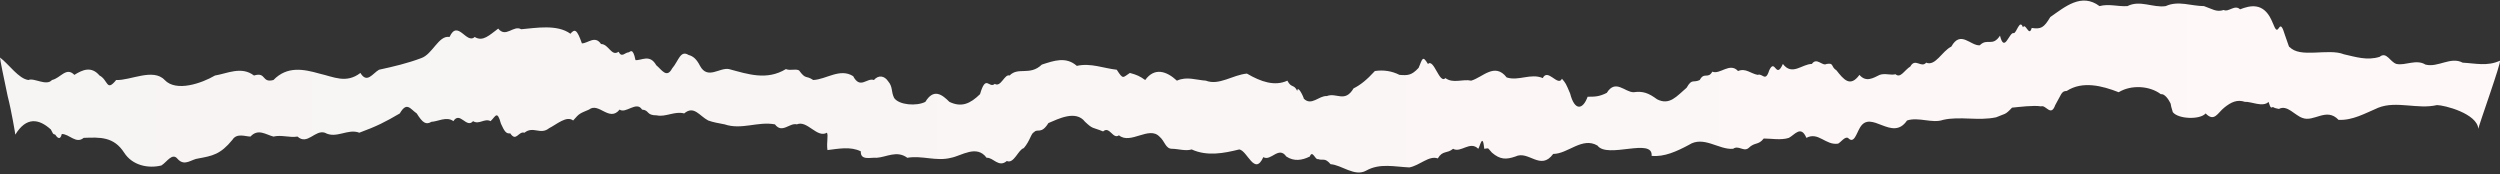 <svg width="1336" height="93" viewBox="0 0 1336 93" fill="none" xmlns="http://www.w3.org/2000/svg">
<rect x="0" y="0" width="1336" height="93" fill="#333333" stroke="none"/>
<path d="M1324.42 68.862C1323.83 60.62 1306.11 56.155 1302.31 56.155C1292.08 58.559 1280.69 53.751 1271.04 57.529C1263.74 60.62 1257.31 64.398 1249.71 64.055C1243.28 57.186 1236.56 65.428 1230.42 63.024C1226.33 61.65 1222.23 55.812 1217.85 58.216C1216.39 57.873 1215.8 57.873 1214.64 57.186C1213.76 57.529 1213.47 58.216 1212.3 54.438C1209.37 57.529 1202.65 54.095 1199.73 54.438C1195.64 53.064 1192.42 54.438 1188.62 57.529C1185.12 60.277 1183.36 65.428 1178.69 60.62C1175.77 64.055 1164.07 63.711 1161.15 59.933C1159.4 54.438 1160.57 56.499 1159.69 54.782C1158.81 53.064 1156.77 49.973 1154.72 50.317C1148.88 45.852 1138.94 45.165 1132.22 49.286C1123.45 45.852 1112.93 43.104 1104.45 48.599C1101.53 48.599 1101.53 50.66 1098.32 56.155C1095.98 62.681 1093.35 55.812 1090.72 56.842C1086.63 56.155 1079.03 57.186 1075.23 57.529C1071.43 61.65 1071.43 60.62 1066.75 62.681C1057.11 64.741 1047.46 61.994 1038.4 64.055C1032.56 66.115 1025.25 62.337 1019.11 64.398C1011.22 76.075 999.824 58.216 993.979 68.176C991.933 71.61 990.764 77.105 987.549 73.671C985.796 72.984 984.042 75.732 982.288 76.762C975.566 77.792 971.767 70.237 965.337 73.671C962.415 66.802 959.2 71.954 955.985 73.671C951.893 75.045 946.34 74.014 942.541 74.014C939.618 77.792 937.865 75.732 934.358 79.166C931.727 81.227 929.097 77.449 926.174 79.51C918.576 80.197 910.392 72.297 902.501 77.449C896.071 80.883 889.349 83.974 882.628 83.287C883.504 73.328 858.954 85.005 853.694 77.792C845.51 72.984 837.912 82.257 830.021 82.257C823.299 91.53 816.869 80.197 809.855 83.631C804.886 85.348 801.671 85.348 797.287 81.57C794.657 78.823 796.118 79.166 793.196 79.51C792.319 70.58 790.858 78.479 789.981 79.51C785.597 75.045 780.629 81.914 776.537 79.51C773.322 82.257 770.984 80.197 768.354 84.661C763.677 82.944 758.709 88.439 753.156 89.469C745.265 89.126 737.374 87.065 730.067 91.187C723.93 94.621 716.916 88.096 711.07 87.752C707.856 83.974 706.979 86.035 704.348 85.005C702.887 85.692 701.426 79.853 699.964 83.631C695.873 85.692 691.489 86.379 687.397 83.631C683.306 77.792 679.214 86.379 675.122 83.974C670.446 94.278 666.647 80.54 662.263 79.853C654.08 81.914 645.019 83.631 636.836 79.853C633.621 80.883 629.53 79.51 626.315 79.51C622.808 79.51 622.515 75.388 619.593 72.984C614.04 67.145 604.103 77.449 597.966 72.297C594.751 74.701 592.997 67.145 589.49 70.237C583.645 67.832 584.229 69.206 579.845 65.085C574.877 58.559 565.232 63.711 560.264 65.772C556.464 71.954 554.419 68.519 552.665 70.58C550.912 71.267 550.619 75.045 547.112 79.166C544.19 79.853 541.852 87.752 538.052 86.035C533.668 89.813 530.746 83.974 527.238 84.318C521.978 77.105 513.794 83.287 508.241 84.318C500.35 86.379 492.752 82.944 484.861 84.318C479.308 80.197 473.755 83.974 468.494 84.318C465.571 83.974 459.726 86.035 460.018 80.883C454.465 78.136 448.036 79.51 442.191 80.197C441.606 76.075 442.775 72.297 441.898 70.923C436.638 74.014 431.377 64.055 425.824 66.459C422.025 65.428 417.933 71.61 414.133 66.459C405.073 64.741 396.306 69.55 387.246 66.459C383.738 65.772 381.4 65.428 378.478 64.398C373.802 61.994 370.879 56.155 365.618 60.62C360.65 59.246 355.681 62.681 351.005 61.65C345.16 61.65 347.206 58.903 343.114 58.559C340.192 53.751 334.346 60.964 331.131 58.559C325.578 65.428 320.026 54.438 314.765 58.559C310.089 60.62 309.796 60.277 306.289 64.398C302.782 61.65 297.521 66.459 293.43 68.519C288.754 72.297 284.954 67.145 280.278 70.923C277.063 69.893 275.894 76.075 272.679 71.267C270.341 71.61 269.464 69.893 267.711 66.115C265.665 58.559 264.788 62.337 262.158 64.741C258.943 63.024 256.02 66.802 252.806 64.741C249.298 68.863 245.791 59.246 242.284 64.741C238.777 61.994 233.516 65.085 230.594 65.085C227.671 66.802 225.918 65.772 222.703 60.62C219.196 58.216 217.442 54.095 213.643 60.62C206.044 65.085 201.368 67.489 192.015 70.923C185.878 68.519 179.74 74.358 173.603 70.923C168.342 69.206 164.251 77.792 158.99 72.984C154.606 73.671 150.514 71.954 146.13 72.984C142.039 71.954 137.947 68.519 133.855 72.984C131.225 72.984 126.549 70.923 124.211 74.701C117.781 82.601 113.397 83.287 106.091 84.661C102.291 85.005 98.784 89.126 94.985 85.005C92.062 81.227 89.139 86.722 86.217 88.439C79.203 90.156 70.727 88.439 66.343 81.57C60.79 72.984 53.484 73.328 44.716 73.671C40.624 77.105 37.117 71.61 33.026 71.61C32.149 75.388 30.395 73.328 29.518 71.954C28.057 71.61 28.349 71.267 27.18 69.206C20.75 63.368 14.028 62.337 8.183 71.954C8.183 71.61 6.137 59.246 4.092 51.347C2.046 41.73 0 31.771 0 30.74C4.968 34.518 9.937 42.074 15.198 42.761C18.12 41.387 24.842 46.195 27.765 42.761C32.441 41.73 35.364 35.548 39.748 40.013C44.131 37.266 48.807 35.205 53.191 40.357C57.868 42.761 56.814 49.286 62.075 42.761C69.674 43.104 81.879 36.235 88.016 42.761C94.154 49.286 107.87 44.478 114.885 40.357C121.314 39.326 129.009 35.205 135.731 40.357C142.453 38.296 139.701 44.478 146.13 42.761C153.437 35.205 162.205 36.922 170.68 39.326C178.279 41.044 185.001 44.822 192.6 38.983C196.107 44.822 199.03 39.326 202.537 37.266C210.428 35.548 217.734 33.831 225.041 31.084C231.178 29.023 234.393 18.72 240.238 19.75C244.622 10.134 249.298 23.871 253.682 19.75C258.066 22.498 261.573 18.72 266.25 15.285C270.341 20.437 274.433 13.225 278.525 15.629C286.416 14.942 297.814 12.881 304.828 18.033C307.166 15.285 308.335 15.629 310.965 23.184C314.18 23.184 317.98 18.72 321.195 23.528C325.286 23.528 326.747 30.397 330.547 27.649C332.3 31.084 334.054 27.993 335.808 27.993C336.684 27.993 338.146 24.902 339.607 32.114C342.822 32.458 347.206 28.68 350.713 34.862C353.636 37.266 356.266 42.074 359.189 36.579C362.696 32.458 363.572 26.619 367.956 29.366C370.587 30.053 372.34 31.771 374.094 35.205C378.185 42.761 384.615 35.892 389.584 36.922C399.813 39.67 409.75 43.104 419.979 36.922C422.609 37.953 424.655 36.579 426.993 37.609C430.792 42.761 430.5 40.013 434.592 42.761C441.606 42.417 448.913 36.235 455.927 40.7C459.726 47.913 463.233 41.387 467.033 42.761C469.371 40.013 472.586 40.357 474.631 43.448C477.262 46.539 476.093 48.943 477.846 52.377C480.477 56.155 489.829 56.842 494.505 54.438C498.889 47.226 503.273 50.317 507.365 54.438C513.794 57.529 518.471 55.468 523.731 50.317C526.946 39.326 528.407 47.569 531.622 44.822C534.837 46.882 536.883 39.326 539.513 40.357C544.19 35.548 550.327 40.7 556.757 34.518C563.186 32.458 569.616 30.053 575.461 35.205C582.768 33.488 590.074 36.579 596.796 37.266C600.304 42.761 600.011 41.387 603.811 38.983C607.61 40.013 609.071 40.7 611.994 42.761C616.962 35.892 623.392 37.953 628.945 43.104C634.206 40.7 639.174 42.761 644.435 43.104C651.449 45.852 658.756 40.013 666.354 39.326C673.953 43.791 681.26 46.195 687.982 43.104C690.028 47.226 691.489 44.822 693.242 48.599C693.535 45.165 696.75 52.034 696.75 52.721C700.841 56.842 704.933 51.004 709.025 51.347C714.285 49.286 718.669 55.125 723.345 47.226C726.853 45.508 730.36 42.761 734.744 37.953C739.42 37.266 743.804 37.953 747.895 40.013C752.279 40.357 754.325 40.357 758.124 36.235C760.17 31.427 760.17 29.366 763.093 34.175C766.308 31.084 769.23 45.165 772.445 41.73C776.537 44.822 781.798 42.074 786.181 43.104C792.319 41.387 798.749 33.144 805.178 41.387C811.608 43.448 818.038 38.983 824.468 41.73C827.098 36.235 832.651 46.539 834.697 42.074C836.743 44.478 836.743 44.478 839.081 49.973C841.419 59.246 845.803 58.903 848.433 51.691C852.232 51.691 854.57 51.691 858.662 49.63C863.338 42.074 868.307 49.286 872.983 49.286C877.951 48.599 880.874 49.63 885.55 53.064C892.272 56.499 896.071 51.347 901.332 46.882C904.255 41.73 904.839 44.478 908.346 42.761C910.685 38.296 912.73 42.417 915.068 38.296C919.16 40.013 924.421 33.144 928.805 37.953C932.896 36.235 935.527 39.326 939.326 40.013C941.956 38.983 943.418 44.135 945.464 37.609C948.678 30.74 948.971 42.761 952.77 34.175C957.738 40.7 962.999 34.175 968.26 34.175C970.89 30.397 973.813 35.548 976.151 34.175C980.243 33.488 978.197 35.548 981.412 37.609C985.211 42.417 988.718 46.882 993.687 40.013C997.194 44.135 1000.99 41.73 1004.5 40.013C1007.42 38.983 1010.35 40.357 1012.98 39.67C1015.61 42.074 1017.94 37.266 1020.87 35.548C1023.5 30.74 1026.71 36.579 1029.34 33.488C1034.31 35.548 1037.82 27.306 1042.79 24.902C1047.75 15.972 1053.02 24.558 1057.98 24.215C1062.08 20.093 1064.71 25.245 1068.8 19.063C1071.14 28.68 1073.77 17.003 1076.1 17.689C1077.57 18.033 1079.32 9.79 1081.07 14.598C1082.53 11.851 1084.29 20.093 1085.75 14.942C1090.72 15.629 1092.18 14.942 1095.69 9.103C1103.58 3.608 1112.34 -3.948 1121.99 3.265C1126.96 1.891 1131.93 3.608 1136.89 3.265C1143.62 -0.17 1150.63 4.295 1157.35 3.265C1164.07 0.174 1171.09 3.265 1177.81 3.265C1181.9 4.638 1184.53 6.699 1188.33 5.325C1190.96 6.699 1194.18 2.234 1197.1 4.982C1202.36 2.921 1209.37 1.204 1213.76 10.477C1215.51 13.912 1216.1 17.689 1217.85 14.942C1219.02 12.881 1219.9 14.942 1221.07 18.72C1222.82 23.528 1223.7 26.619 1223.4 24.902C1228.96 31.427 1244.15 25.589 1252.63 29.023C1258.77 30.397 1264.9 32.458 1271.63 30.397C1275.43 27.306 1277.18 33.144 1280.69 34.175C1285.36 35.205 1291.21 31.427 1296.18 34.518C1302.9 36.235 1309.62 30.053 1316.05 33.488C1322.77 33.831 1329.2 35.548 1335.92 32.458C1337.09 32.458 1324.42 67.489 1324.42 68.862Z" fill="url(#paint0_linear_24_4083)"/>
<defs>
<linearGradient id="paint0_linear_24_4083" x1="1336" y1="46.244" x2="0" y2="46.244" gradientUnits="userSpaceOnUse">
<stop stop-color="#FFF8F8"/>
<stop offset="1" stop-color="#F7F4F4"/>
</linearGradient>
</defs>
</svg>
